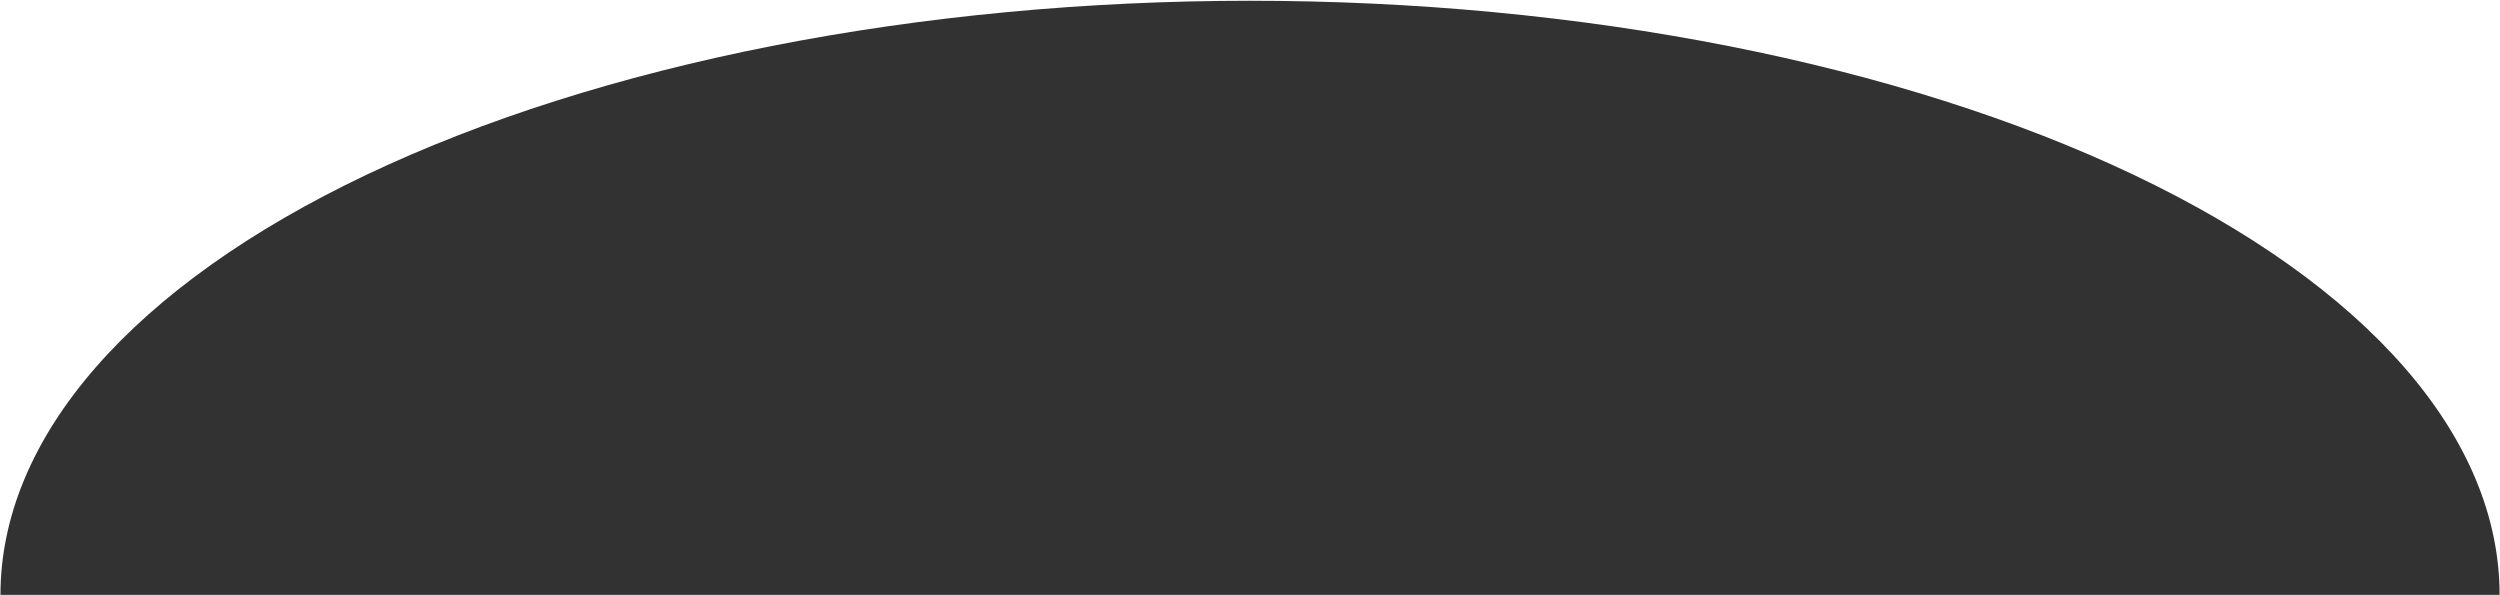 <?xml version="1.0" encoding="UTF-8"?> <svg xmlns="http://www.w3.org/2000/svg" width="2714" height="646" viewBox="0 0 2714 646" fill="none"> <path d="M2713.56 645.81C2713.56 561.11 2678.47 477.239 2610.3 398.986C2542.13 320.733 2442.2 249.631 2316.24 189.739C2190.27 129.847 2040.73 82.337 1876.15 49.924C1711.57 17.511 1535.17 0.828 1357.03 0.828C1178.89 0.828 1002.49 17.511 837.907 49.924C673.325 82.338 523.782 129.847 397.817 189.739C271.851 249.631 171.93 320.733 103.758 398.986C35.586 477.239 0.499 561.11 0.499 645.81L1357.03 645.81H2713.56Z" fill="#323232"></path> </svg> 